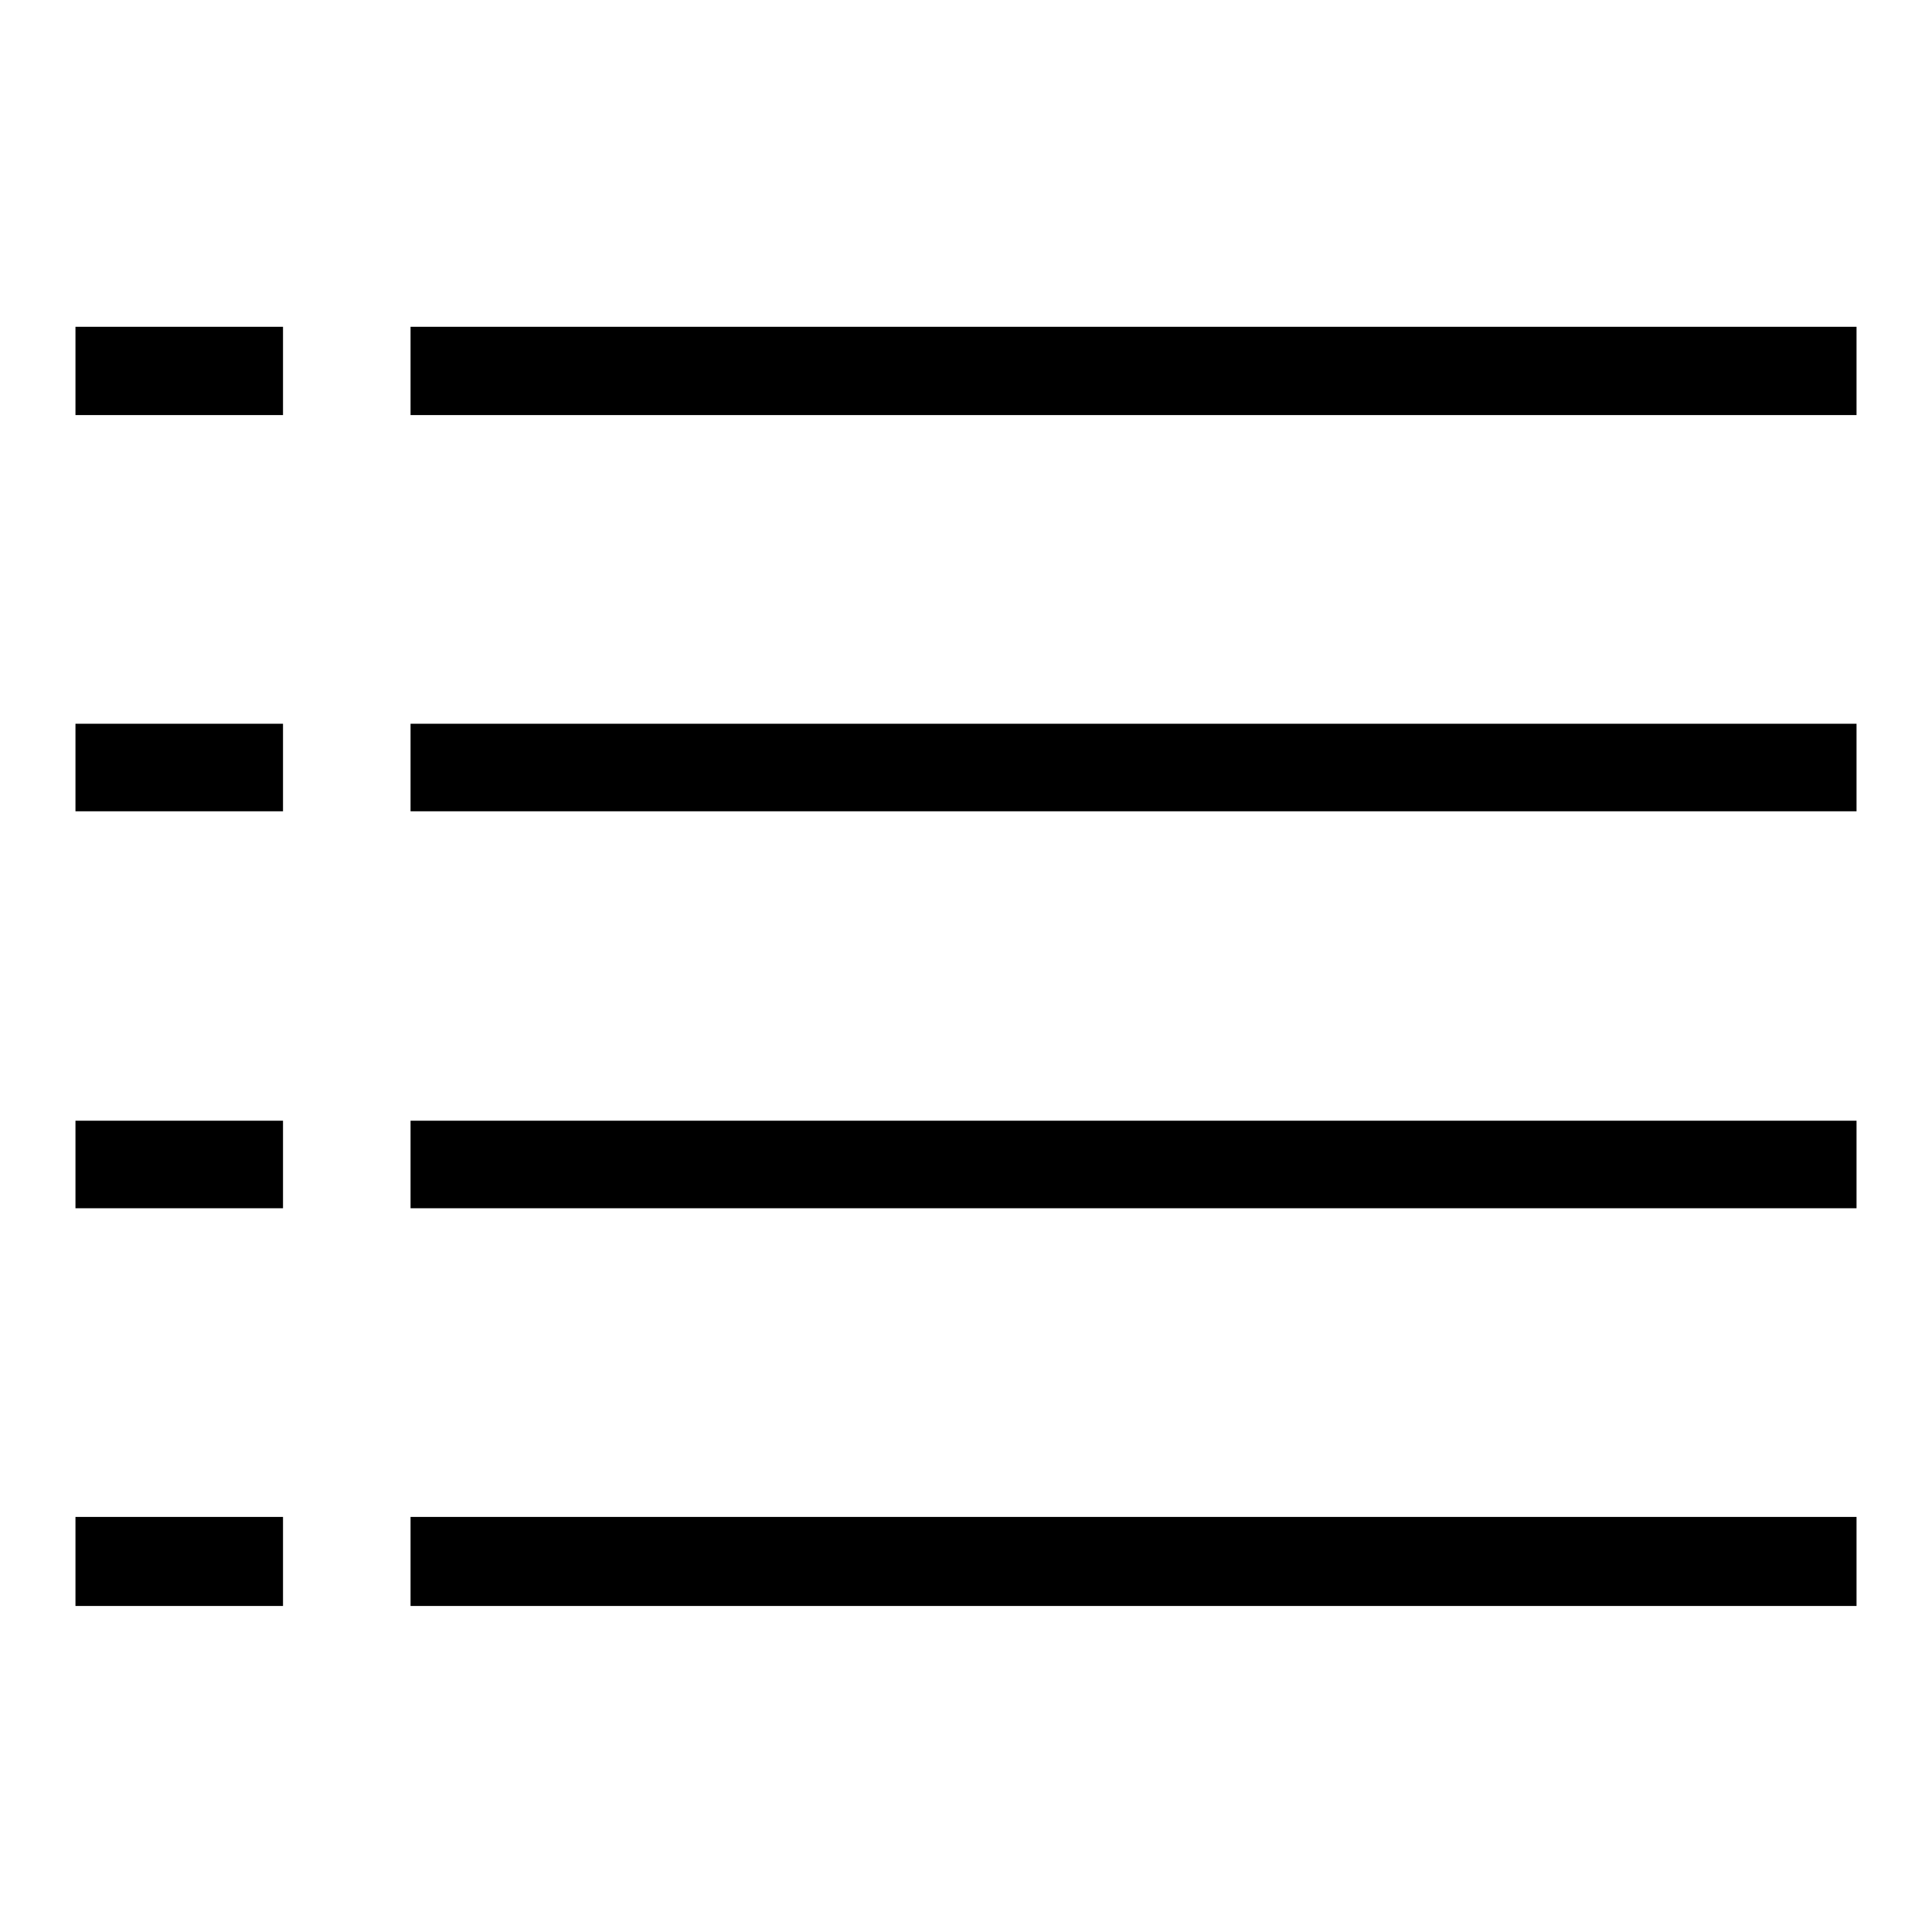 <?xml version="1.0" encoding="utf-8"?>
<!-- Svg Vector Icons : http://www.onlinewebfonts.com/icon -->
<!DOCTYPE svg PUBLIC "-//W3C//DTD SVG 1.1//EN" "http://www.w3.org/Graphics/SVG/1.1/DTD/svg11.dtd">
<svg version="1.1" xmlns="http://www.w3.org/2000/svg" xmlns:xlink="http://www.w3.org/1999/xlink" x="0px" y="0px" viewBox="0 0 256 256" enable-background="new 0 0 256 256" xml:space="preserve">
<g> <path fill="#000000" d="M54.4,201H246v11.8H54.4V201z M54.4,148.5H246v11.6H54.4V148.5z M54.4,95.9H246v11.6H54.4V95.9z M54.4,43.3 H246v11.7H54.4V43.3z M10,201h27.5v11.8H10V201z M10,148.5h27.5v11.6H10V148.5z M10,95.9h27.5v11.6H10V95.9z M10,43.3h27.5v11.7H10 V43.3z"/></g>
</svg>